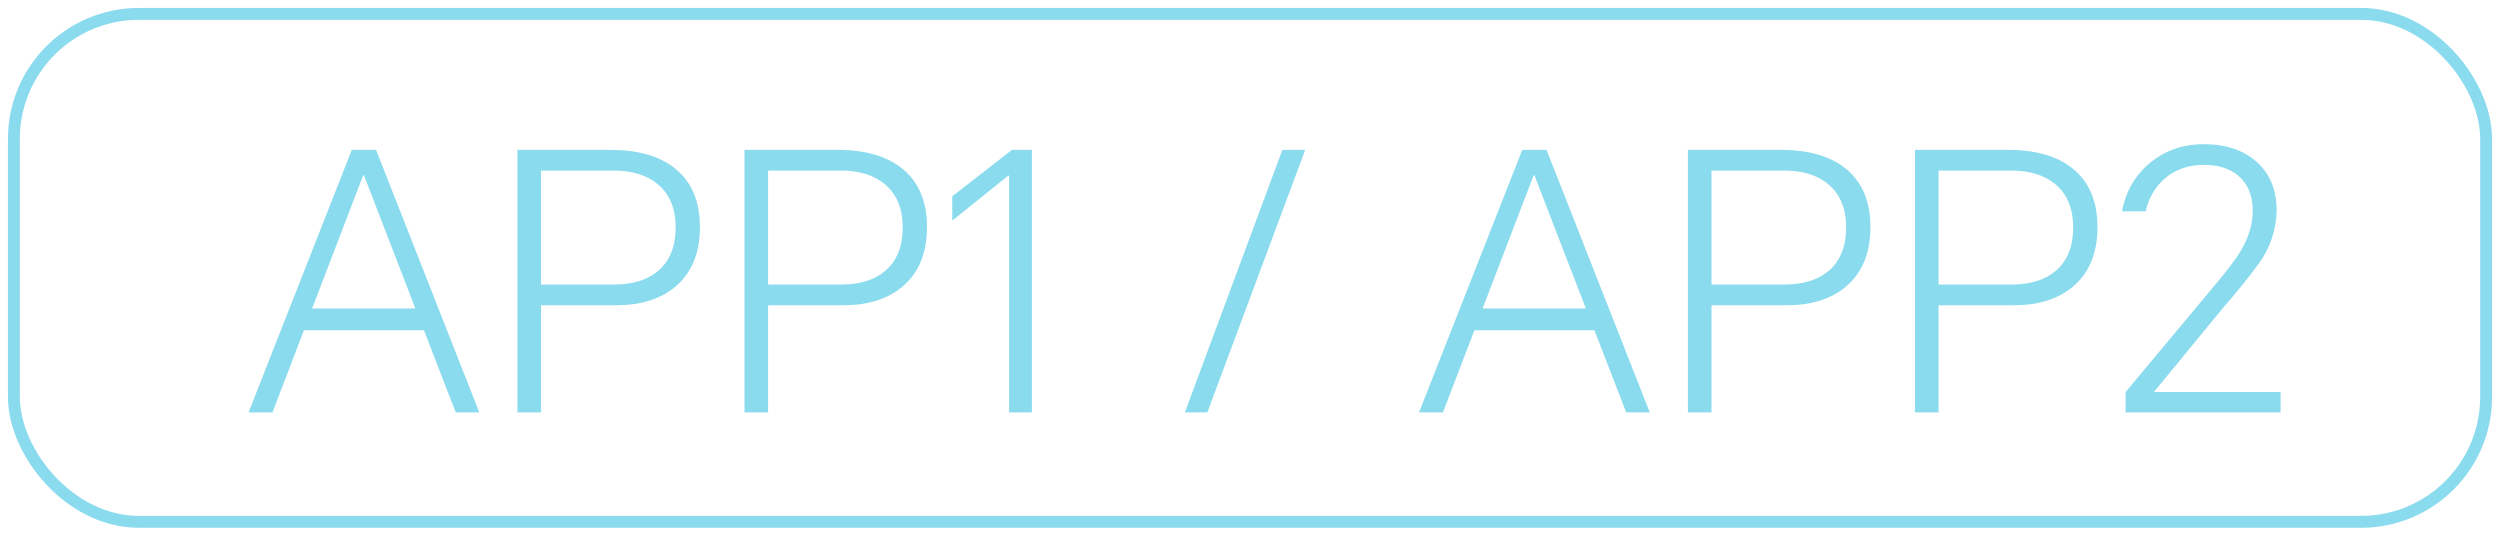 <svg width="126" height="27" viewBox="0 0 126 27" fill="none" xmlns="http://www.w3.org/2000/svg">
<path d="M12.528 20.784L17.73 7.554H18.954L24.156 20.784H22.968L21.366 16.644H15.318L13.734 20.784H12.528ZM15.732 15.546H20.934L18.342 8.832H18.306L15.732 15.546Z" fill="#8BDBEE"/>
<path d="M26.079 20.784V7.554H30.777C32.145 7.554 33.219 7.86 33.999 8.472C34.851 9.144 35.277 10.134 35.277 11.442C35.277 12.762 34.857 13.77 34.017 14.466C33.273 15.078 32.295 15.384 31.083 15.384H27.267V20.784H26.079ZM27.267 14.34H30.957C31.905 14.34 32.649 14.106 33.189 13.638C33.765 13.134 34.053 12.408 34.053 11.46C34.053 10.524 33.759 9.804 33.171 9.3C32.619 8.832 31.875 8.598 30.939 8.598H27.267V14.34Z" fill="#8BDBEE"/>
<path d="M37.523 20.784V7.554H42.221C43.589 7.554 44.663 7.86 45.443 8.472C46.294 9.144 46.721 10.134 46.721 11.442C46.721 12.762 46.3 13.77 45.461 14.466C44.717 15.078 43.739 15.384 42.526 15.384H38.711V20.784H37.523ZM38.711 14.34H42.401C43.349 14.34 44.093 14.106 44.633 13.638C45.209 13.134 45.496 12.408 45.496 11.46C45.496 10.524 45.203 9.804 44.614 9.3C44.062 8.832 43.319 8.598 42.383 8.598H38.711V14.34Z" fill="#8BDBEE"/>
<path d="M52.008 7.554V20.784H50.856V8.85H50.82L47.994 11.118V9.894L51 7.554H52.008Z" fill="#8BDBEE"/>
<path d="M64.631 7.554H65.783L60.851 20.784H59.717L64.631 7.554Z" fill="#8BDBEE"/>
<path d="M71.52 20.784L76.722 7.554H77.946L83.148 20.784H81.96L80.358 16.644H74.31L72.726 20.784H71.52ZM74.724 15.546H79.926L77.334 8.832H77.298L74.724 15.546Z" fill="#8BDBEE"/>
<path d="M85.071 20.784V7.554H89.769C91.137 7.554 92.211 7.86 92.991 8.472C93.843 9.144 94.269 10.134 94.269 11.442C94.269 12.762 93.849 13.77 93.009 14.466C92.265 15.078 91.287 15.384 90.075 15.384H86.259V20.784H85.071ZM86.259 14.34H89.949C90.897 14.34 91.641 14.106 92.181 13.638C92.757 13.134 93.045 12.408 93.045 11.46C93.045 10.524 92.751 9.804 92.163 9.3C91.611 8.832 90.867 8.598 89.931 8.598H86.259V14.34Z" fill="#8BDBEE"/>
<path d="M96.515 20.784V7.554H101.213C102.581 7.554 103.655 7.86 104.435 8.472C105.287 9.144 105.713 10.134 105.713 11.442C105.713 12.762 105.293 13.77 104.453 14.466C103.709 15.078 102.731 15.384 101.519 15.384H97.703V20.784H96.515ZM97.703 14.34H101.393C102.341 14.34 103.085 14.106 103.625 13.638C104.201 13.134 104.489 12.408 104.489 11.46C104.489 10.524 104.195 9.804 103.607 9.3C103.055 8.832 102.311 8.598 101.375 8.598H97.703V14.34Z" fill="#8BDBEE"/>
<path d="M107.13 20.784V19.758L111.594 14.412C112.29 13.584 112.746 12.978 112.962 12.594C113.346 11.934 113.538 11.28 113.538 10.632C113.538 9.852 113.292 9.258 112.8 8.85C112.356 8.478 111.762 8.298 111.018 8.31C110.274 8.322 109.644 8.544 109.128 8.976C108.636 9.396 108.306 9.954 108.138 10.65H106.95C107.142 9.63 107.622 8.808 108.39 8.184C109.146 7.572 110.04 7.266 111.072 7.266C112.152 7.266 113.022 7.548 113.682 8.112C114.39 8.712 114.744 9.552 114.744 10.632C114.708 11.616 114.414 12.492 113.862 13.26C113.298 14.028 112.698 14.772 112.062 15.492L108.57 19.74V19.758H114.942V20.784H107.13Z" fill="#8BDBEE"/>
<rect x="0.7" y="0.7" width="124.6" height="25.6" rx="6.3" stroke="#8BDBEE" stroke-width="0.6"/>
</svg>
